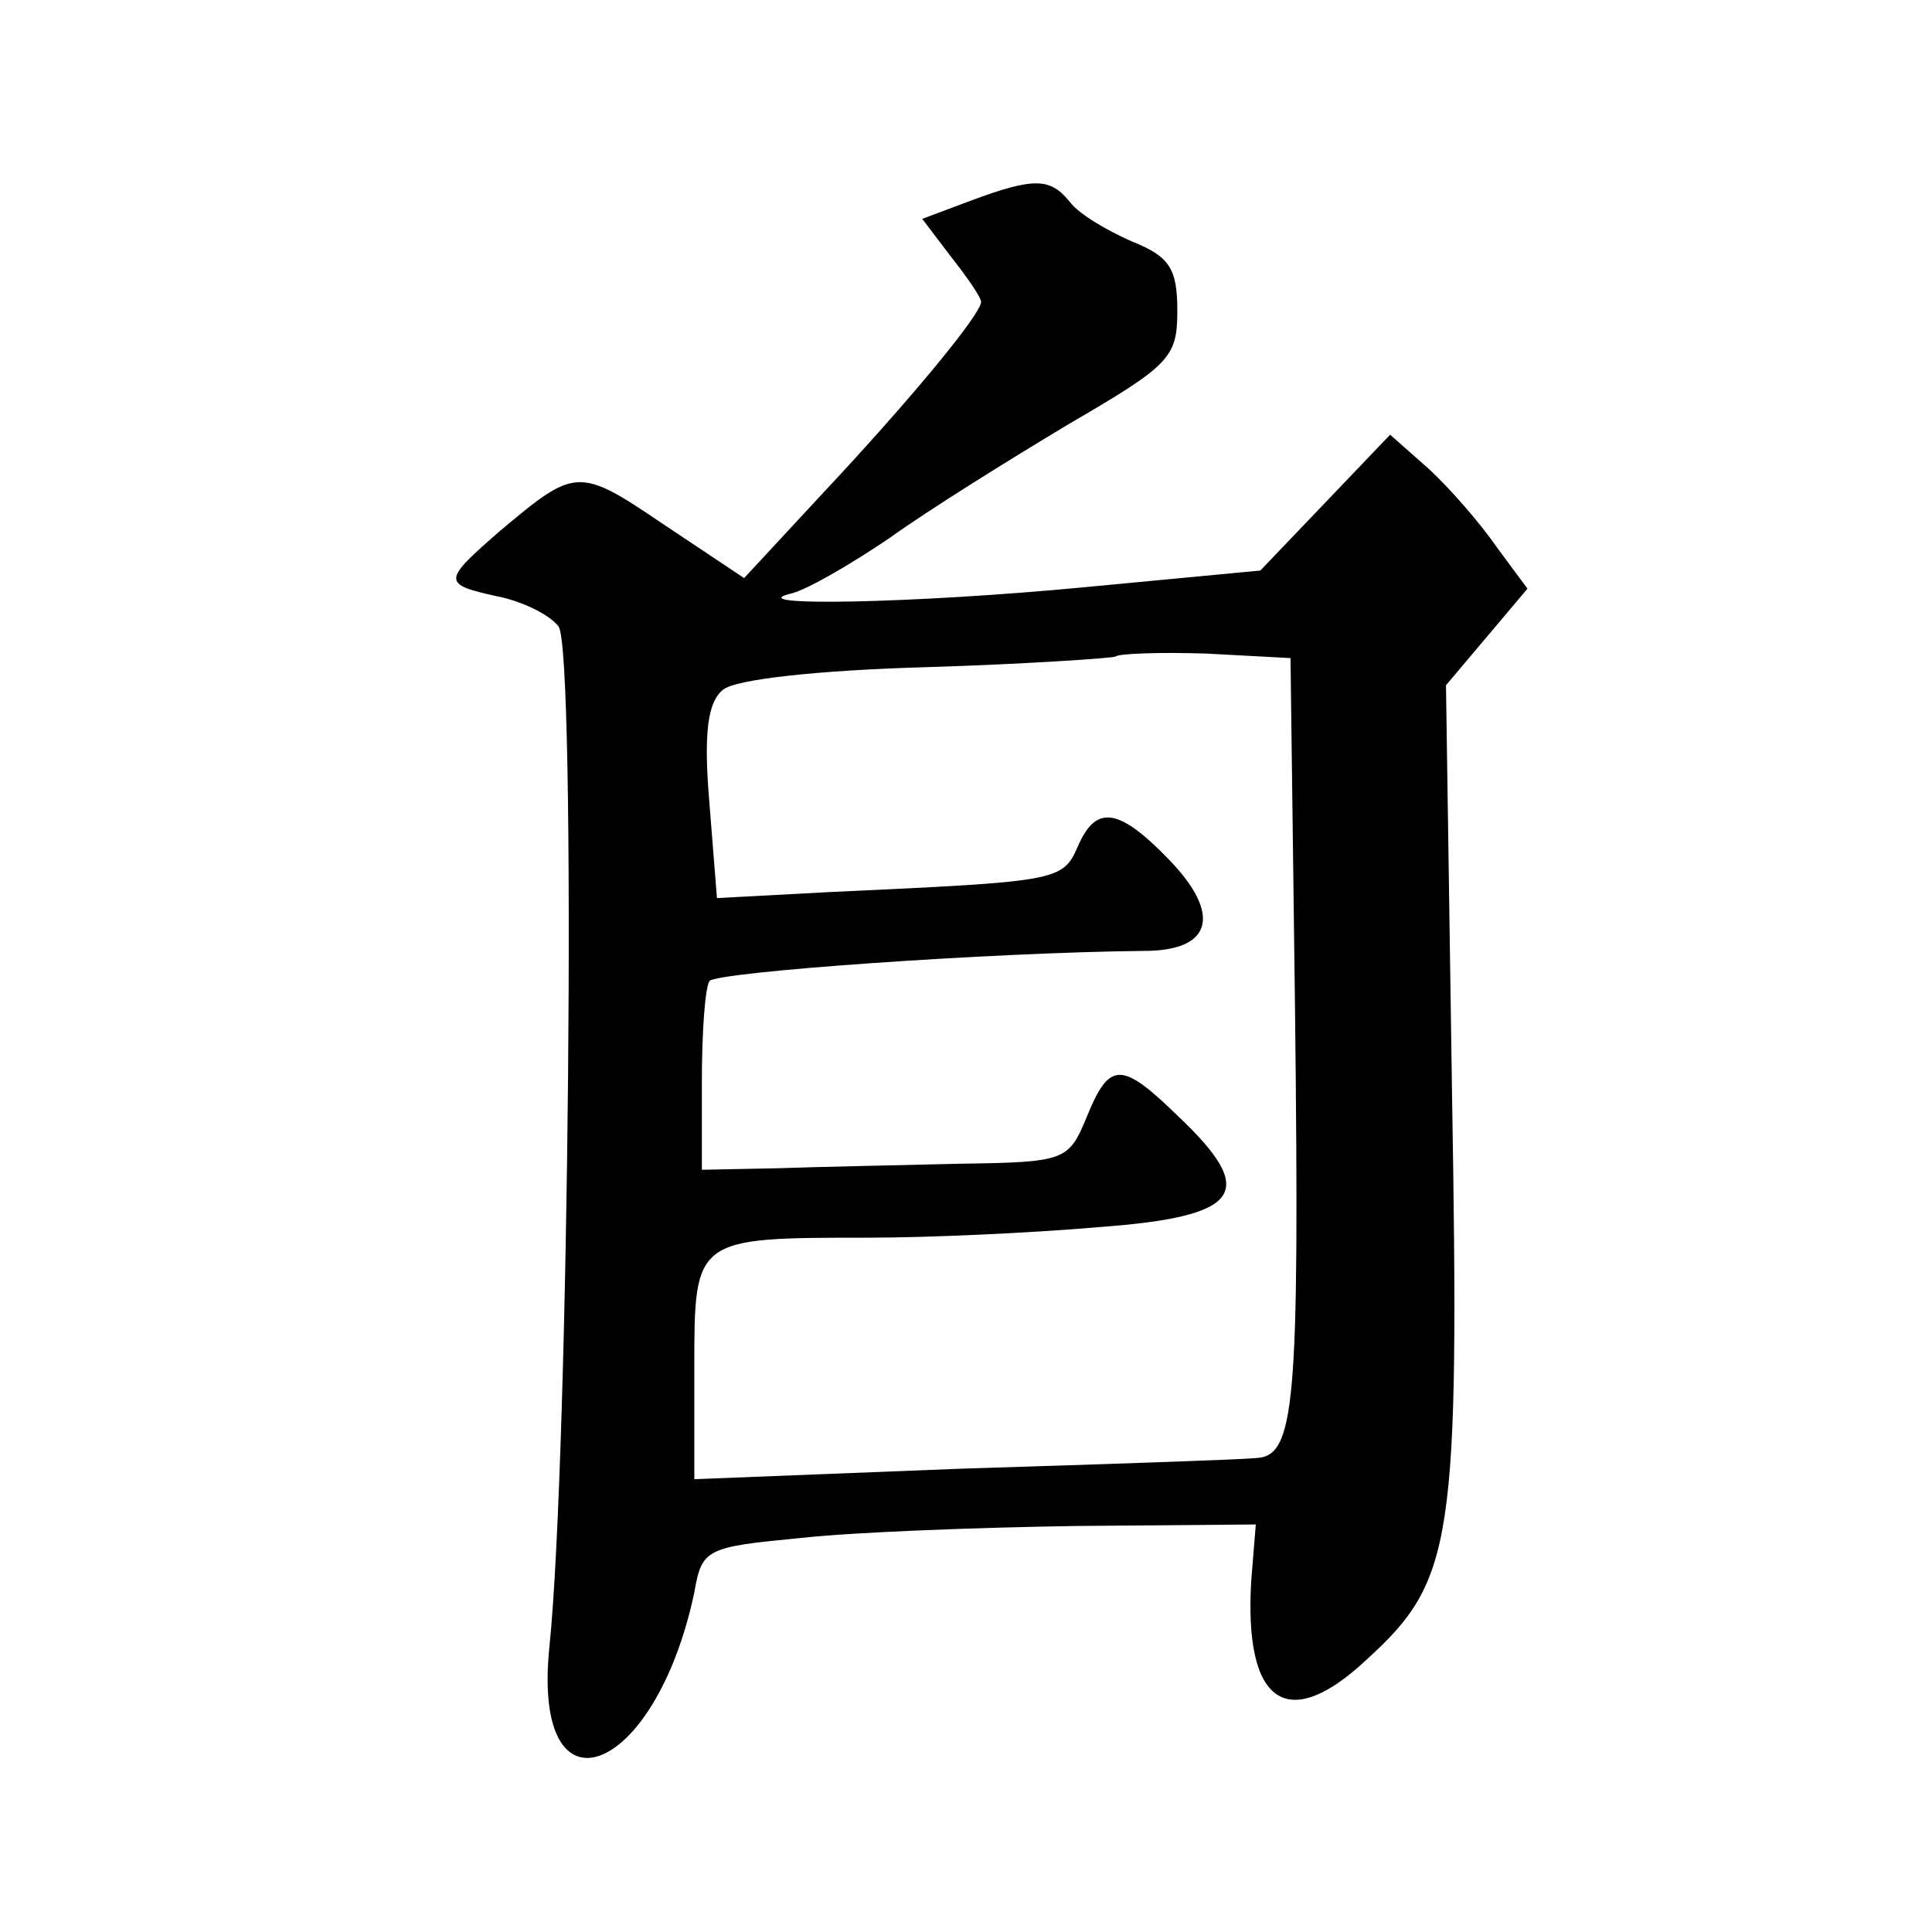 <?xml version="1.0" standalone="no"?>
<!DOCTYPE svg PUBLIC "-//W3C//DTD SVG 20010904//EN"
 "http://www.w3.org/TR/2001/REC-SVG-20010904/DTD/svg10.dtd">
<svg version="1.0" xmlns="http://www.w3.org/2000/svg"
 width="128pt" height="128pt" viewBox="0 0 128 128"
 preserveAspectRatio="xMidYMid meet">
<g transform="translate(0,128) scale(0.1,-0.1)"
fill="#0" stroke="none">
<path d="M643 1147 l-32 -12 19 -25 c11 -14 20 -27 20 -30 0 -8 -46 -64 -106 -128
l-51 -55 -54 36 c-56 38 -58 37 -108 -5 -38 -33 -38 -35 -2 -43 16 -3 35 -12 41
-20 12 -14 7 -551 -6 -676 -12 -117 70 -87 96 36 5 29 8 30 70 36 36 4 118 7 183
8 l119 1 -3 -37 c-5 -82 24 -102 77 -52 57 52 61 78 56 375 l-4 270 27 32 27 32
-20 27 c-11 16 -31 39 -45 52 l-26 23 -43 -45 -43 -45 -116 -11 c-115 -11 -232
-13 -194 -4 11 3 40 20 65 37 25 18 78 51 118 75 67 39 72 44 72 75 0 28 -5 36
-30 46 -16 7 -35 18 -41 26 -13 16 -23 17 -66 1z m215 -537 c3 -262 0 -295 -26
-296 -9 -1 -97 -4 -194 -7 l-178 -7 0 74 c0 86 0 86 115 86 39 0 107 3 153 7 95
7 106 23 52 74 -37 36 -45 36 -60 -1 -12 -29 -14 -30 -84 -31 -39 -1 -93 -2 -121
-3 l-50 -1 0 58 c0 32 2 62 5 67 4 6 186 19 288 20 45 0 52 24 16 61 -33 34 -48
36 -60 8 -10 -23 -14 -23 -164 -30 l-75 -4 -5 63 c-4 47 -1 67 9 75 8 7 64 13 135
15 66 2 123 6 125 7 2 2 29 3 60 2 l56 -3 3 -234z"/>
</g>
</svg>
